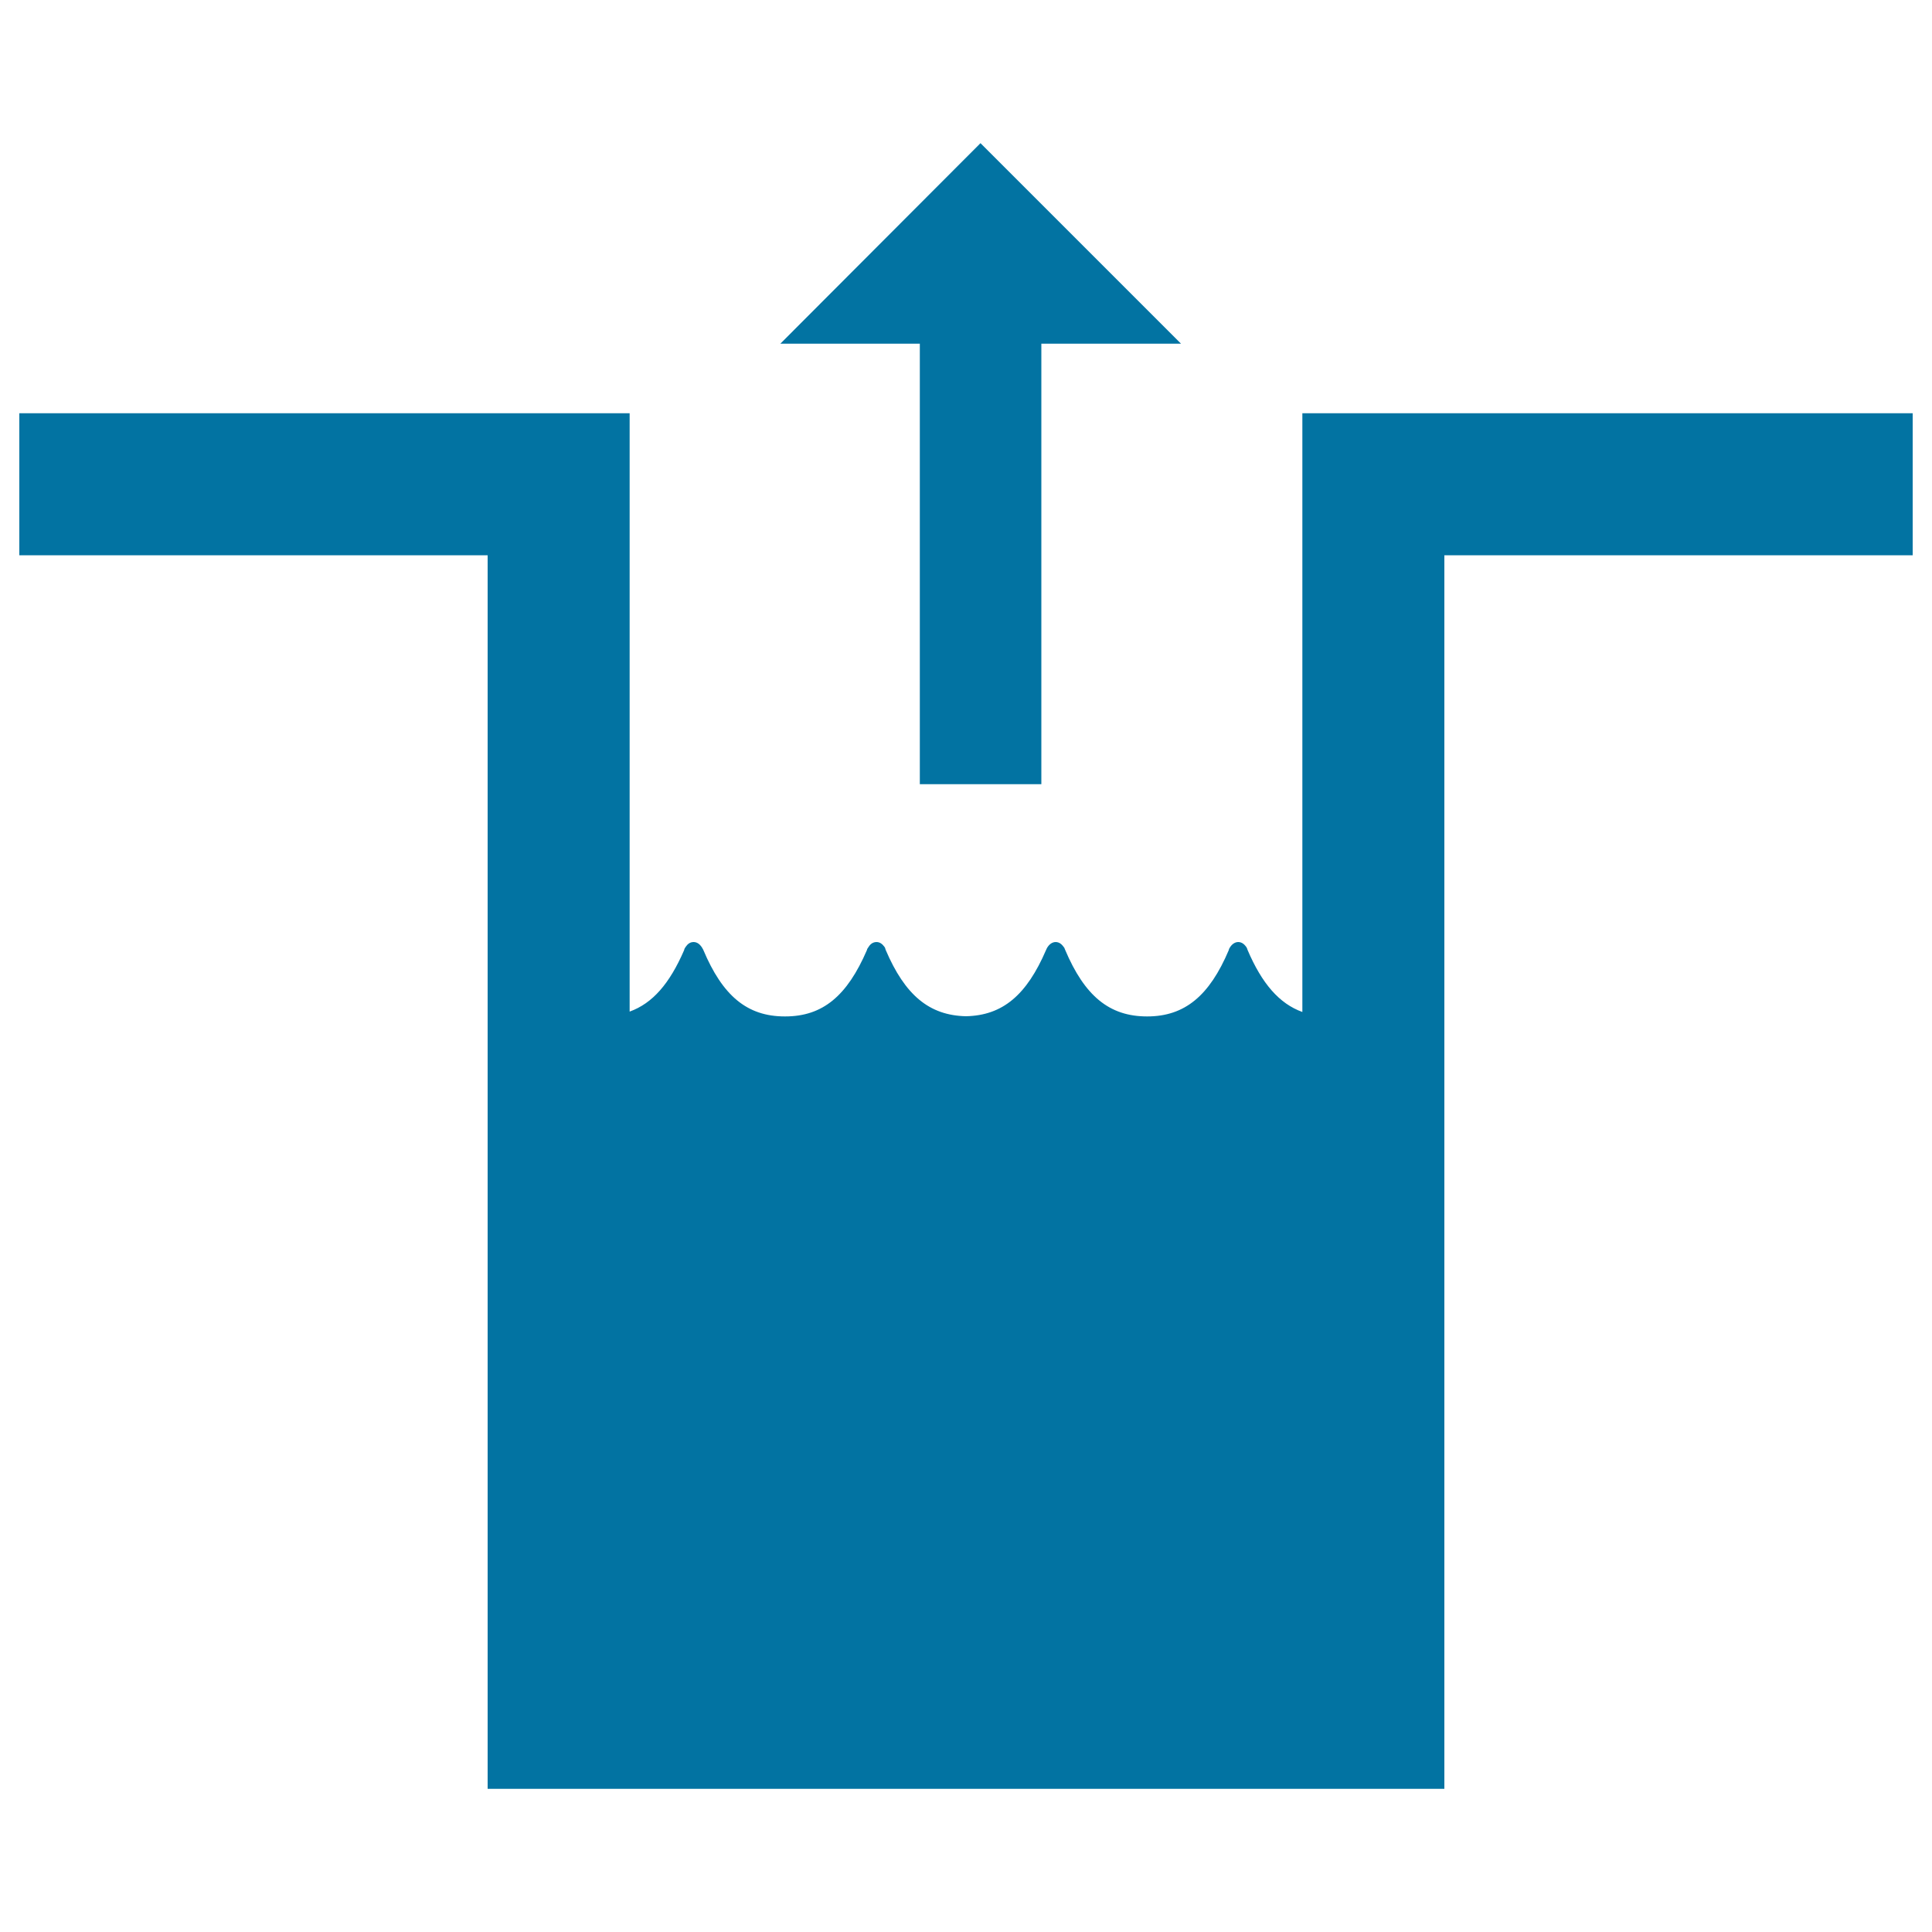 <svg xmlns="http://www.w3.org/2000/svg" viewBox="0 0 1000 1000" style="fill:#0273a2">
<title>Water Dam Uprising SVG icon</title>
<g><path d="M990,213.9v73.5H747.6v638.5h-60.1h-13.4H500.2H325.9h-13.7h-59.8V287.4H10v-73.5h315.9v309.7c11.9-4.3,20.7-14.5,28.2-31.8c0.1-0.6,0.4-1.2,0.8-1.7c1-1.5,2.3-2.5,4.1-2.5c1.7,0,3.1,1,4.1,2.5h0.1c0.1,0.1,0.1,0.3,0.2,0.5c0.2,0.2,0.4,0.6,0.6,1c10,23.8,22.7,34.5,42.2,34.5h0.2c19.5,0,32.1-10.7,42.3-34.3c0.1-0.6,0.5-1.2,0.9-1.7c0.9-1.5,2.3-2.5,4.1-2.5c1.7,0,3,1,4.1,2.5c0.1,0.1,0.2,0.3,0.3,0.5c0.1,0.2,0.2,0.6,0.3,1c10,23.5,22.6,34,41.6,34.4c19-0.4,31.4-11,41.4-34.2c0.3-0.6,0.5-1.2,0.9-1.7c1-1.5,2.5-2.5,4.1-2.5c1.7,0,3.1,1,4.1,2.5h0.1c0,0.1,0.1,0.3,0.3,0.5c0.1,0.2,0.2,0.6,0.4,1c10.1,23.9,22.9,34.5,42.4,34.5h0.1c19.4,0,32.2-10.7,42.2-34.3c0.1-0.6,0.4-1.2,0.8-1.7c1-1.5,2.5-2.5,4.1-2.5c1.7,0,3.1,1,4.1,2.5h0.1c0.1,0.1,0.1,0.3,0.2,0.5c0.2,0.2,0.3,0.6,0.4,1c7.5,17.6,16.5,27.9,28.4,32.2V213.9H990z M476.1,405.9H539v-228h72.3L507.5,74.1L403.9,177.9h72.2V405.9z"/></g>
</svg>
